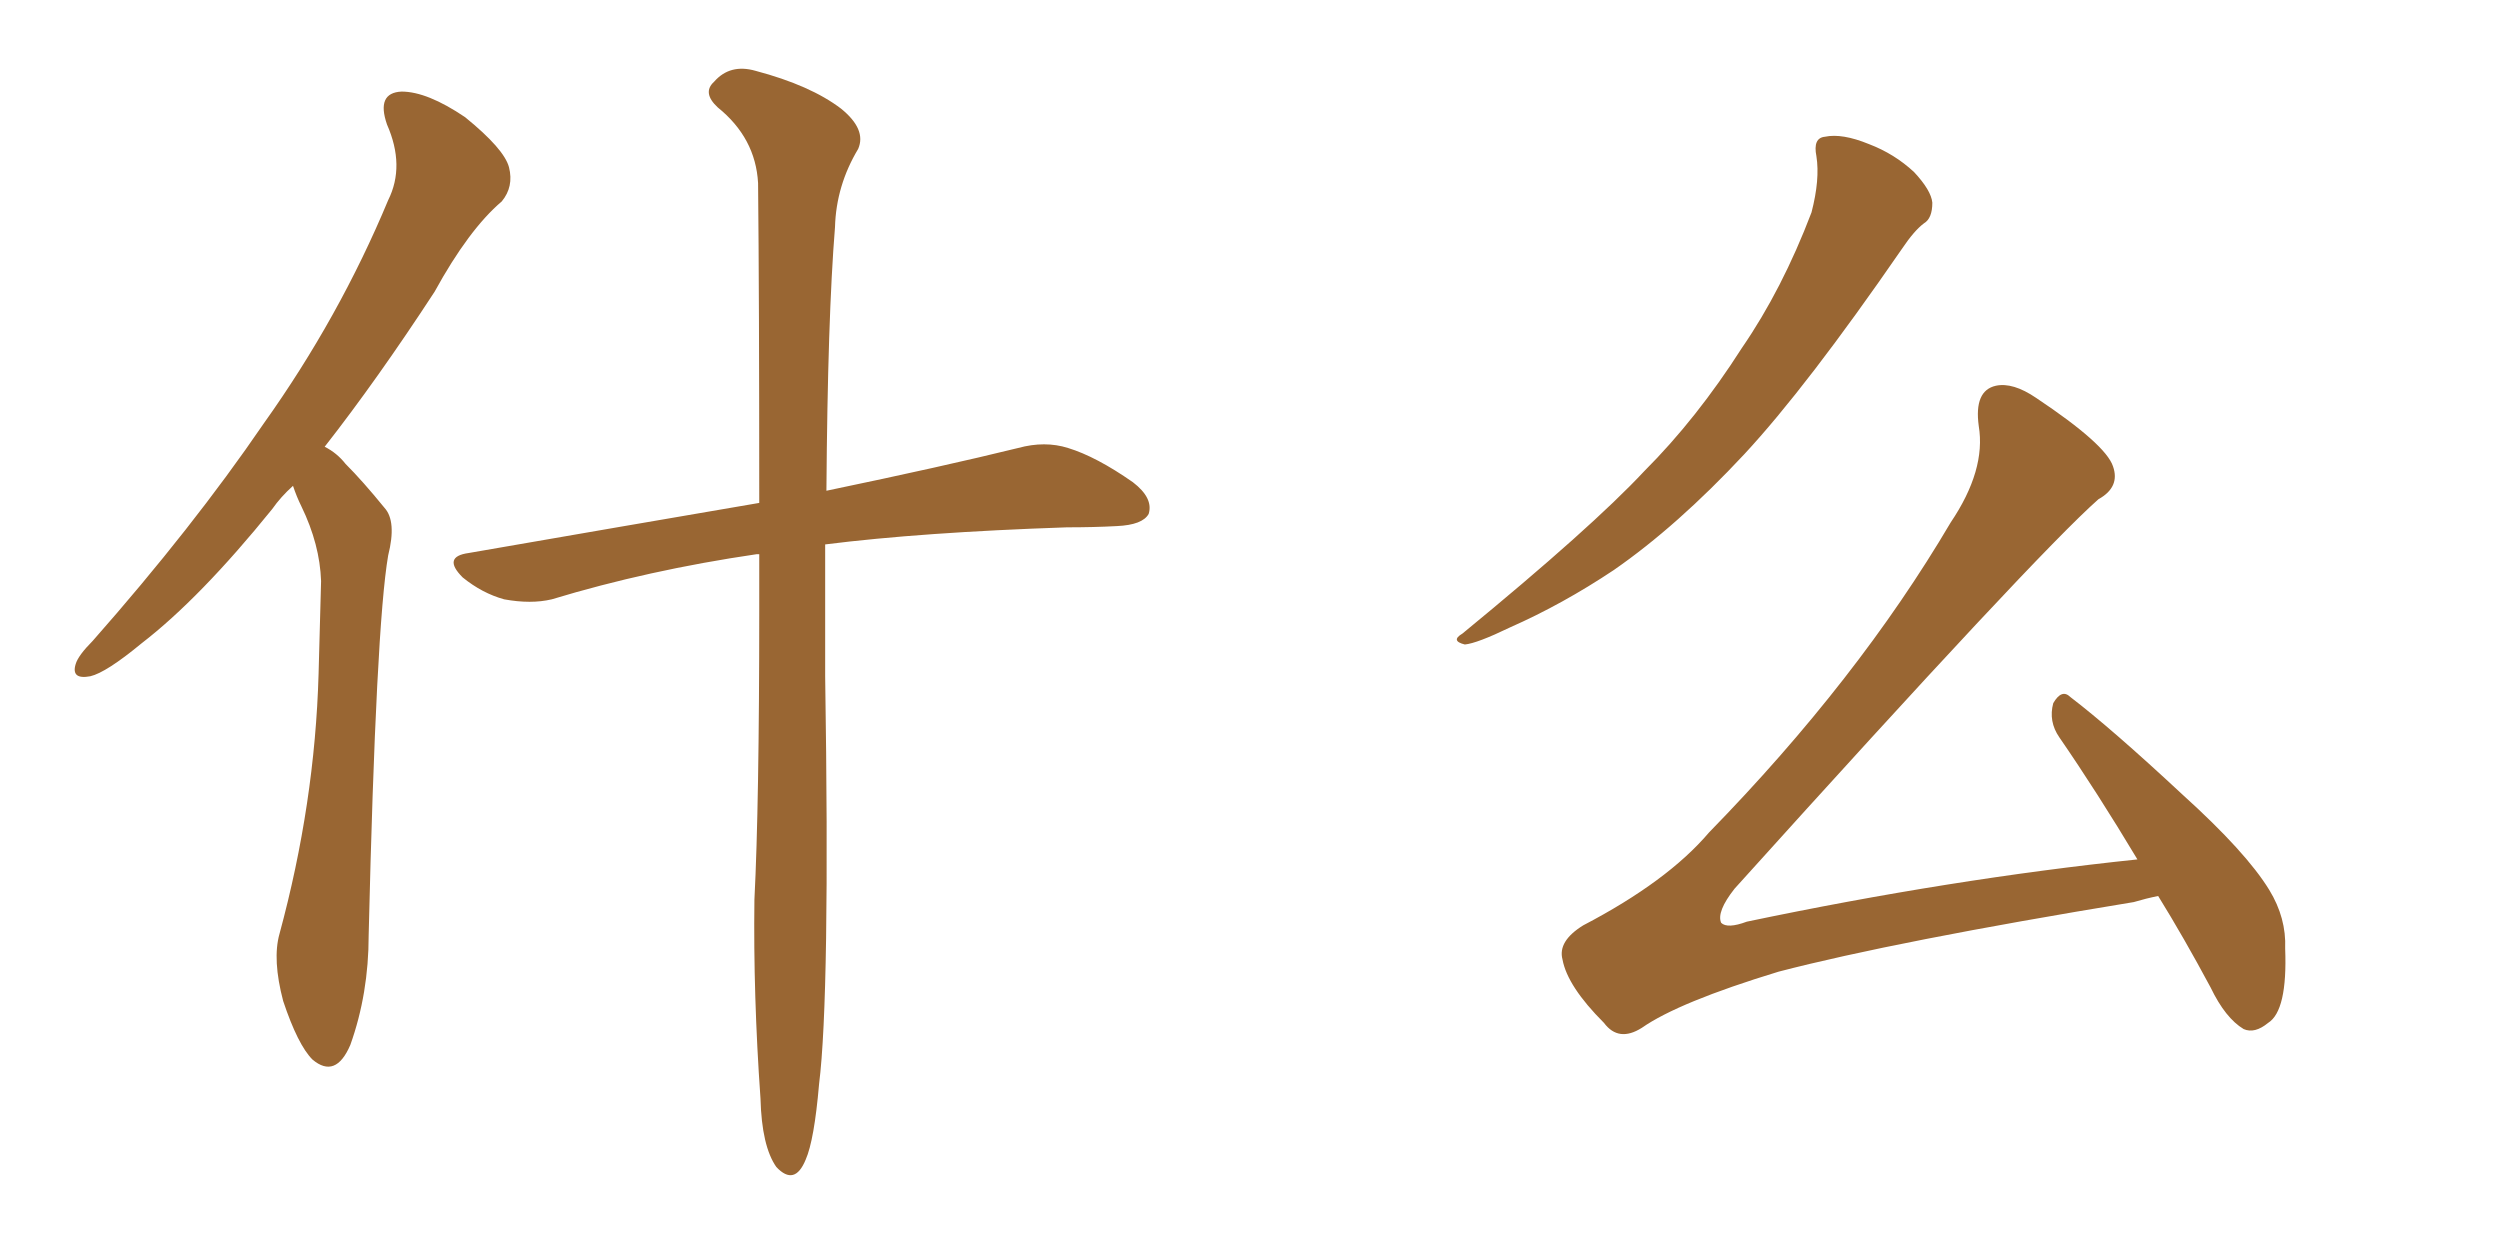 <svg xmlns="http://www.w3.org/2000/svg" xmlns:xlink="http://www.w3.org/1999/xlink" width="300" height="150"><path fill="#996633" padding="10" d="M35.16 58.30L35.16 58.30Q33.69 59.62 32.67 61.08L32.67 61.08Q24.02 71.78 16.99 77.20L16.99 77.20Q12.74 80.71 10.84 81.15L10.84 81.15Q8.50 81.59 9.08 79.69L9.08 79.69Q9.38 78.66 11.13 76.90L11.13 76.90Q23.14 63.28 31.64 50.83L31.64 50.83Q40.72 38.09 46.58 24.02L46.58 24.02Q48.63 19.92 46.44 14.94L46.44 14.94Q45.12 11.13 48.19 10.99L48.19 10.99Q51.27 10.99 55.81 14.06L55.81 14.06Q60.50 17.87 61.08 20.07L61.08 20.07Q61.67 22.41 60.21 24.17L60.21 24.17Q56.25 27.54 52.15 35.01L52.15 35.01Q45.26 45.56 38.96 53.61L38.96 53.61Q40.43 54.35 41.46 55.66L41.46 55.66Q43.51 57.71 46.14 60.94L46.14 60.94Q47.61 62.55 46.58 66.65L46.58 66.65Q45.12 75.15 44.24 112.21L44.24 112.21Q44.24 119.24 42.04 125.39L42.04 125.39Q40.28 129.49 37.50 127.15L37.50 127.15Q35.74 125.39 33.98 120.12L33.98 120.12Q32.67 115.14 33.54 112.06L33.54 112.06Q37.79 96.39 38.23 80.86L38.23 80.86Q38.38 75.44 38.53 69.73L38.53 69.73Q38.38 65.33 36.18 60.79L36.18 60.79Q35.60 59.62 35.16 58.30ZM91.11 66.50L91.11 66.50L91.11 66.50Q90.82 66.50 90.82 66.50L90.82 66.50Q77.78 68.41 66.21 71.92L66.21 71.92Q63.72 72.51 60.50 71.92L60.50 71.92Q57.86 71.19 55.52 69.29L55.52 69.29Q53.03 66.80 56.25 66.36L56.25 66.36Q74.85 63.13 91.11 60.35L91.11 60.35Q91.11 35.60 90.97 21.97L90.97 21.97Q90.67 16.55 86.13 12.89L86.13 12.89Q84.23 11.13 85.69 9.81L85.69 9.81Q87.60 7.62 90.67 8.50L90.67 8.50Q97.27 10.25 100.93 13.04L100.93 13.04Q104.00 15.53 102.98 17.87L102.98 17.87Q100.34 22.27 100.20 27.25L100.20 27.25Q99.32 38.09 99.17 58.89L99.17 58.89Q113.23 55.96 122.17 53.76L122.17 53.76Q125.39 52.88 128.17 53.76L128.17 53.76Q131.54 54.79 135.94 57.86L135.94 57.86Q138.43 59.77 137.84 61.67L137.84 61.67Q137.11 62.99 134.03 63.13L134.03 63.13Q131.25 63.28 128.03 63.28L128.03 63.28Q110.60 63.87 99.02 65.33L99.02 65.33Q99.02 72.66 99.02 81.15L99.02 81.15Q99.61 119.53 98.29 130.08L98.29 130.08Q97.71 136.82 96.68 139.16L96.68 139.16Q95.36 142.38 93.16 140.04L93.16 140.04Q91.41 137.55 91.26 131.84L91.26 131.84Q90.38 119.38 90.53 107.96L90.53 107.96Q91.11 96.53 91.11 73.24L91.11 73.24Q91.11 69.73 91.11 66.50ZM217.97 18.75L217.97 18.75Q217.53 16.55 218.99 16.41L218.99 16.41Q221.04 15.97 224.27 17.29L224.27 17.29Q227.34 18.46 229.69 20.65L229.69 20.65Q231.74 22.85 231.88 24.32L231.88 24.32Q231.88 26.22 230.86 26.81L230.86 26.81Q229.69 27.69 228.22 29.88L228.22 29.88Q216.80 46.44 209.33 54.49L209.33 54.49Q201.27 63.13 193.65 68.41L193.65 68.41Q187.50 72.51 181.20 75.29L181.20 75.29Q177.25 77.20 175.78 77.34L175.78 77.34Q174.02 76.90 175.49 76.03L175.49 76.03Q191.02 63.28 197.31 56.54L197.31 56.54Q203.61 50.24 209.03 41.75L209.03 41.75Q213.87 34.72 217.38 25.49L217.38 25.49Q218.41 21.53 217.97 18.75ZM258.98 107.52L258.98 107.52L258.98 107.52Q257.52 107.81 256.05 108.25L256.05 108.25Q227.49 112.94 213.43 116.60L213.43 116.60Q201.42 120.26 197.02 123.34L197.02 123.34Q194.24 125.10 192.48 122.75L192.48 122.75Q188.09 118.36 187.50 115.14L187.50 115.14Q186.91 112.94 189.99 111.04L189.99 111.04Q200.10 105.76 205.08 99.90L205.08 99.90Q222.95 81.59 234.08 62.70L234.08 62.70Q238.33 56.40 237.45 51.12L237.45 51.12Q236.87 46.88 239.50 46.29L239.50 46.29Q241.55 45.85 244.34 47.75L244.34 47.75Q252.69 53.32 253.56 55.96L253.56 55.96Q254.44 58.45 251.81 59.91L251.81 59.91Q244.34 66.50 208.15 106.64L208.15 106.64Q205.96 109.42 206.54 110.74L206.54 110.74Q207.28 111.47 209.62 110.60L209.62 110.60Q234.08 105.47 256.49 103.13L256.49 103.13Q251.66 95.07 247.12 88.48L247.12 88.48Q245.80 86.57 246.39 84.38L246.39 84.38Q247.41 82.62 248.44 83.64L248.44 83.64Q253.42 87.45 261.91 95.36L261.91 95.36Q269.53 102.25 272.31 106.79L272.31 106.79Q274.37 110.16 274.22 113.82L274.22 113.82Q274.51 121.29 272.17 122.75L272.17 122.75Q270.56 124.07 269.24 123.49L269.24 123.49Q267.04 122.17 265.28 118.51L265.28 118.51Q262.06 112.50 258.98 107.52Z"/></svg>